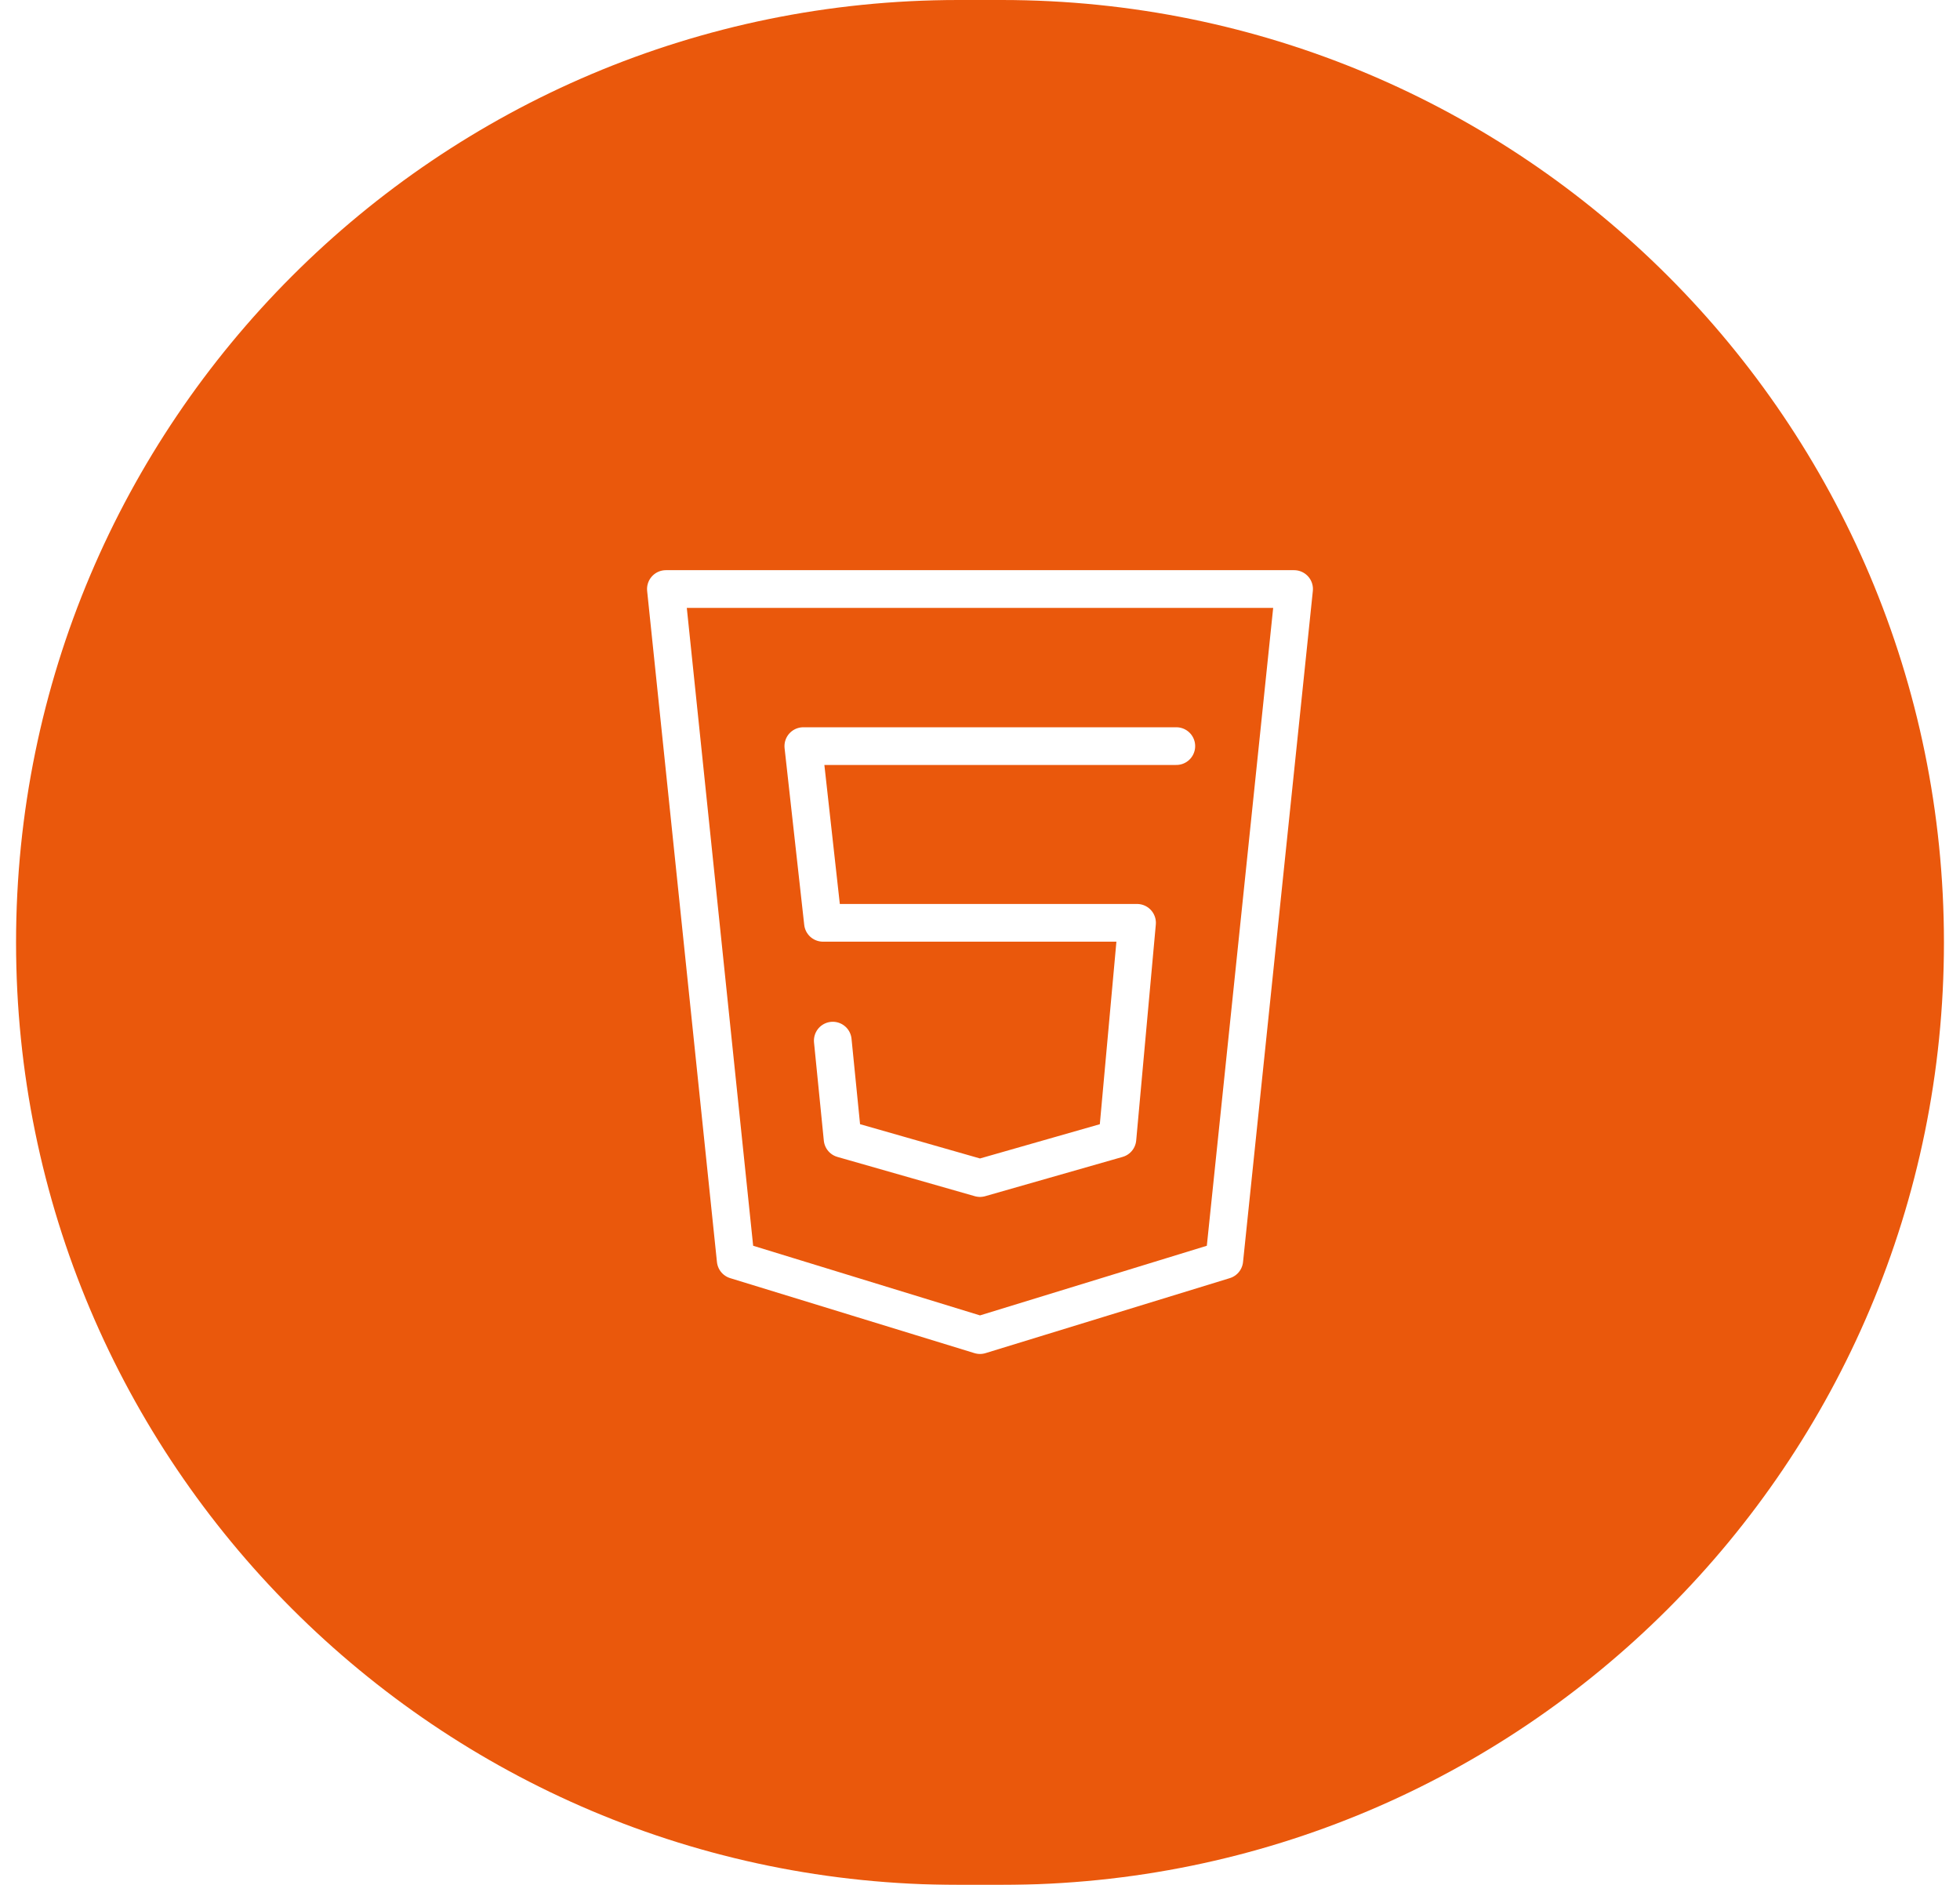 <svg width="104" height="100" viewBox="0 0 104 100" fill="none" xmlns="http://www.w3.org/2000/svg">
<g filter="url(#filter0_i_2799_164)">
<path d="M0.852 50C0.852 22.386 23.238 0 50.852 0H53.148C80.762 0 103.148 22.386 103.148 50C103.148 77.614 80.762 100 53.148 100H50.852C23.238 100 0.852 77.614 0.852 50Z" fill="#EA580C"/>
<path d="M35.333 31.25L39.037 66.854L52 70.833L64.962 66.854L68.666 31.25H35.333Z" stroke="white" stroke-width="2" stroke-linecap="round" stroke-linejoin="round"/>
<path d="M62.417 39.584H42.625L43.667 48.959H60.333L59.292 60.417L52 62.501L44.708 60.417L44.188 55.209" stroke="white" stroke-width="2" stroke-linecap="round" stroke-linejoin="round"/>
</g>
<defs>
<filter id="filter0_i_2799_164" x="0.852" y="0" width="102.295" height="100" filterUnits="userSpaceOnUse" color-interpolation-filters="sRGB">
<feFlood flood-opacity="0" result="BackgroundImageFix"/>
<feBlend mode="normal" in="SourceGraphic" in2="BackgroundImageFix" result="shape"/>
<feColorMatrix in="SourceAlpha" type="matrix" values="0 0 0 0 0 0 0 0 0 0 0 0 0 0 0 0 0 0 127 0" result="hardAlpha"/>
<feMorphology radius="10" operator="erode" in="SourceAlpha" result="effect1_innerShadow_2799_164"/>
<feOffset/>
<feGaussianBlur stdDeviation="7"/>
<feComposite in2="hardAlpha" operator="arithmetic" k2="-1" k3="1"/>
<feColorMatrix type="matrix" values="0 0 0 0 1 0 0 0 0 1 0 0 0 0 1 0 0 0 0.32 0"/>
<feBlend mode="normal" in2="shape" result="effect1_innerShadow_2799_164"/>
</filter>
</defs>
</svg>
